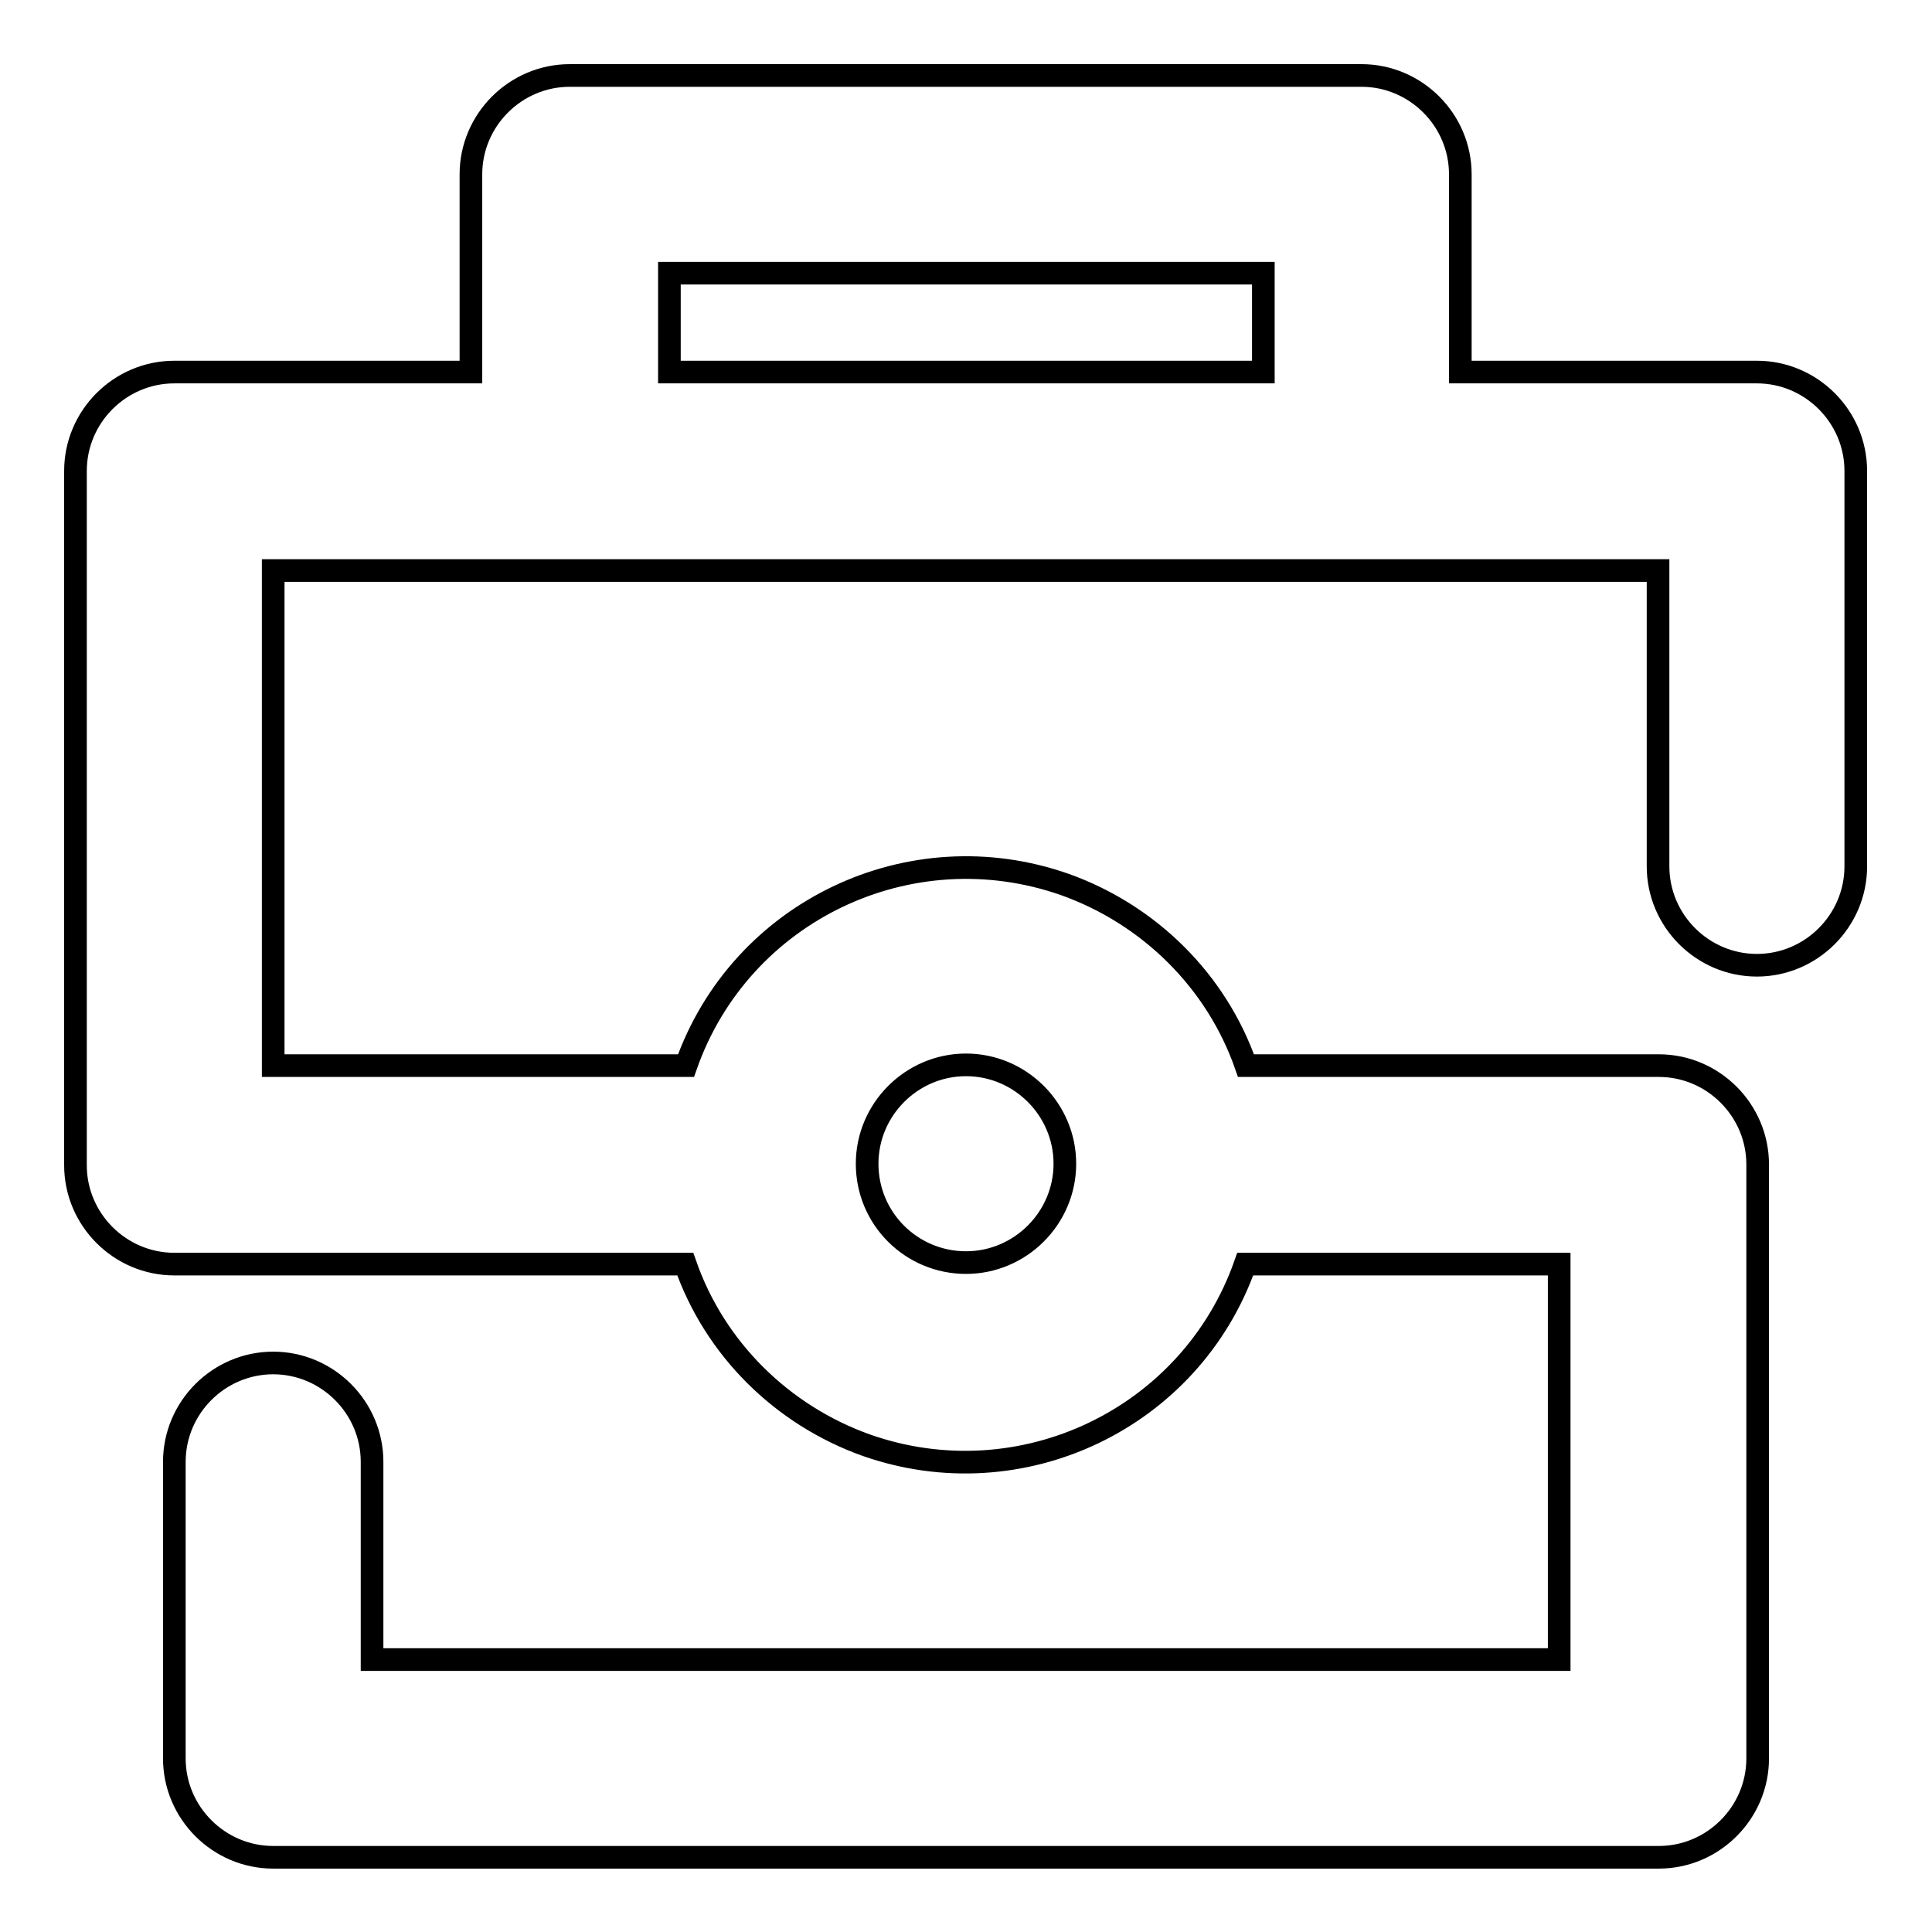 <?xml version="1.0" encoding="utf-8"?>
<!-- Svg Vector Icons : http://www.onlinewebfonts.com/icon -->
<!DOCTYPE svg PUBLIC "-//W3C//DTD SVG 1.1//EN" "http://www.w3.org/Graphics/SVG/1.1/DTD/svg11.dtd">
<svg version="1.1" xmlns="http://www.w3.org/2000/svg" xmlns:xlink="http://www.w3.org/1999/xlink" x="0px" y="0px" viewBox="0 0 256 256" enable-background="new 0 0 256 256" xml:space="preserve">
<g> <path stroke-width="3" fill-opacity="0" stroke="#000000"  d="M62.4,49.3V23.1c0-7.2,5.9-13.1,13.1-13.1h104.9c7.2,0,13.1,5.9,13.1,13.1l0,0v26.2h39.3 c7.2,0,13.1,5.9,13.1,13.1l0,0v52.4c0,7.2-5.9,13.1-13.1,13.1c-7.2,0-13.1-5.9-13.1-13.1V75.6H36.2v65.6h54.7 c7.2-20.5,29.7-31.2,50.2-24c11.2,4,20.1,12.8,24,24h54.7c7.2,0,13.1,5.9,13.1,13.1l0,0v78.7c0,7.2-5.9,13.1-13.1,13.1l0,0H36.2 c-7.2,0-13.1-5.9-13.1-13.1l0,0v-39.3c0-7.2,5.9-13.1,13.1-13.1c7.2,0,13.1,5.9,13.1,13.1v26.2h157.3v-52.4h-41.6 c-7.2,20.5-29.7,31.2-50.2,24c-11.2-4-20.1-12.8-24-24H23.1c-7.2,0-13.1-5.9-13.1-13.1l0,0V62.4c0-7.2,5.9-13.1,13.1-13.1l0,0H62.4 z M128,167.3c7.2,0,13.1-5.9,13.1-13.1c0-7.2-5.9-13.1-13.1-13.1c0,0,0,0,0,0c-7.2,0-13.1,5.9-13.1,13.1 C114.9,161.5,120.8,167.3,128,167.3z M88.7,36.2v13.1h78.7V36.2H88.7z"/></g>
</svg>
